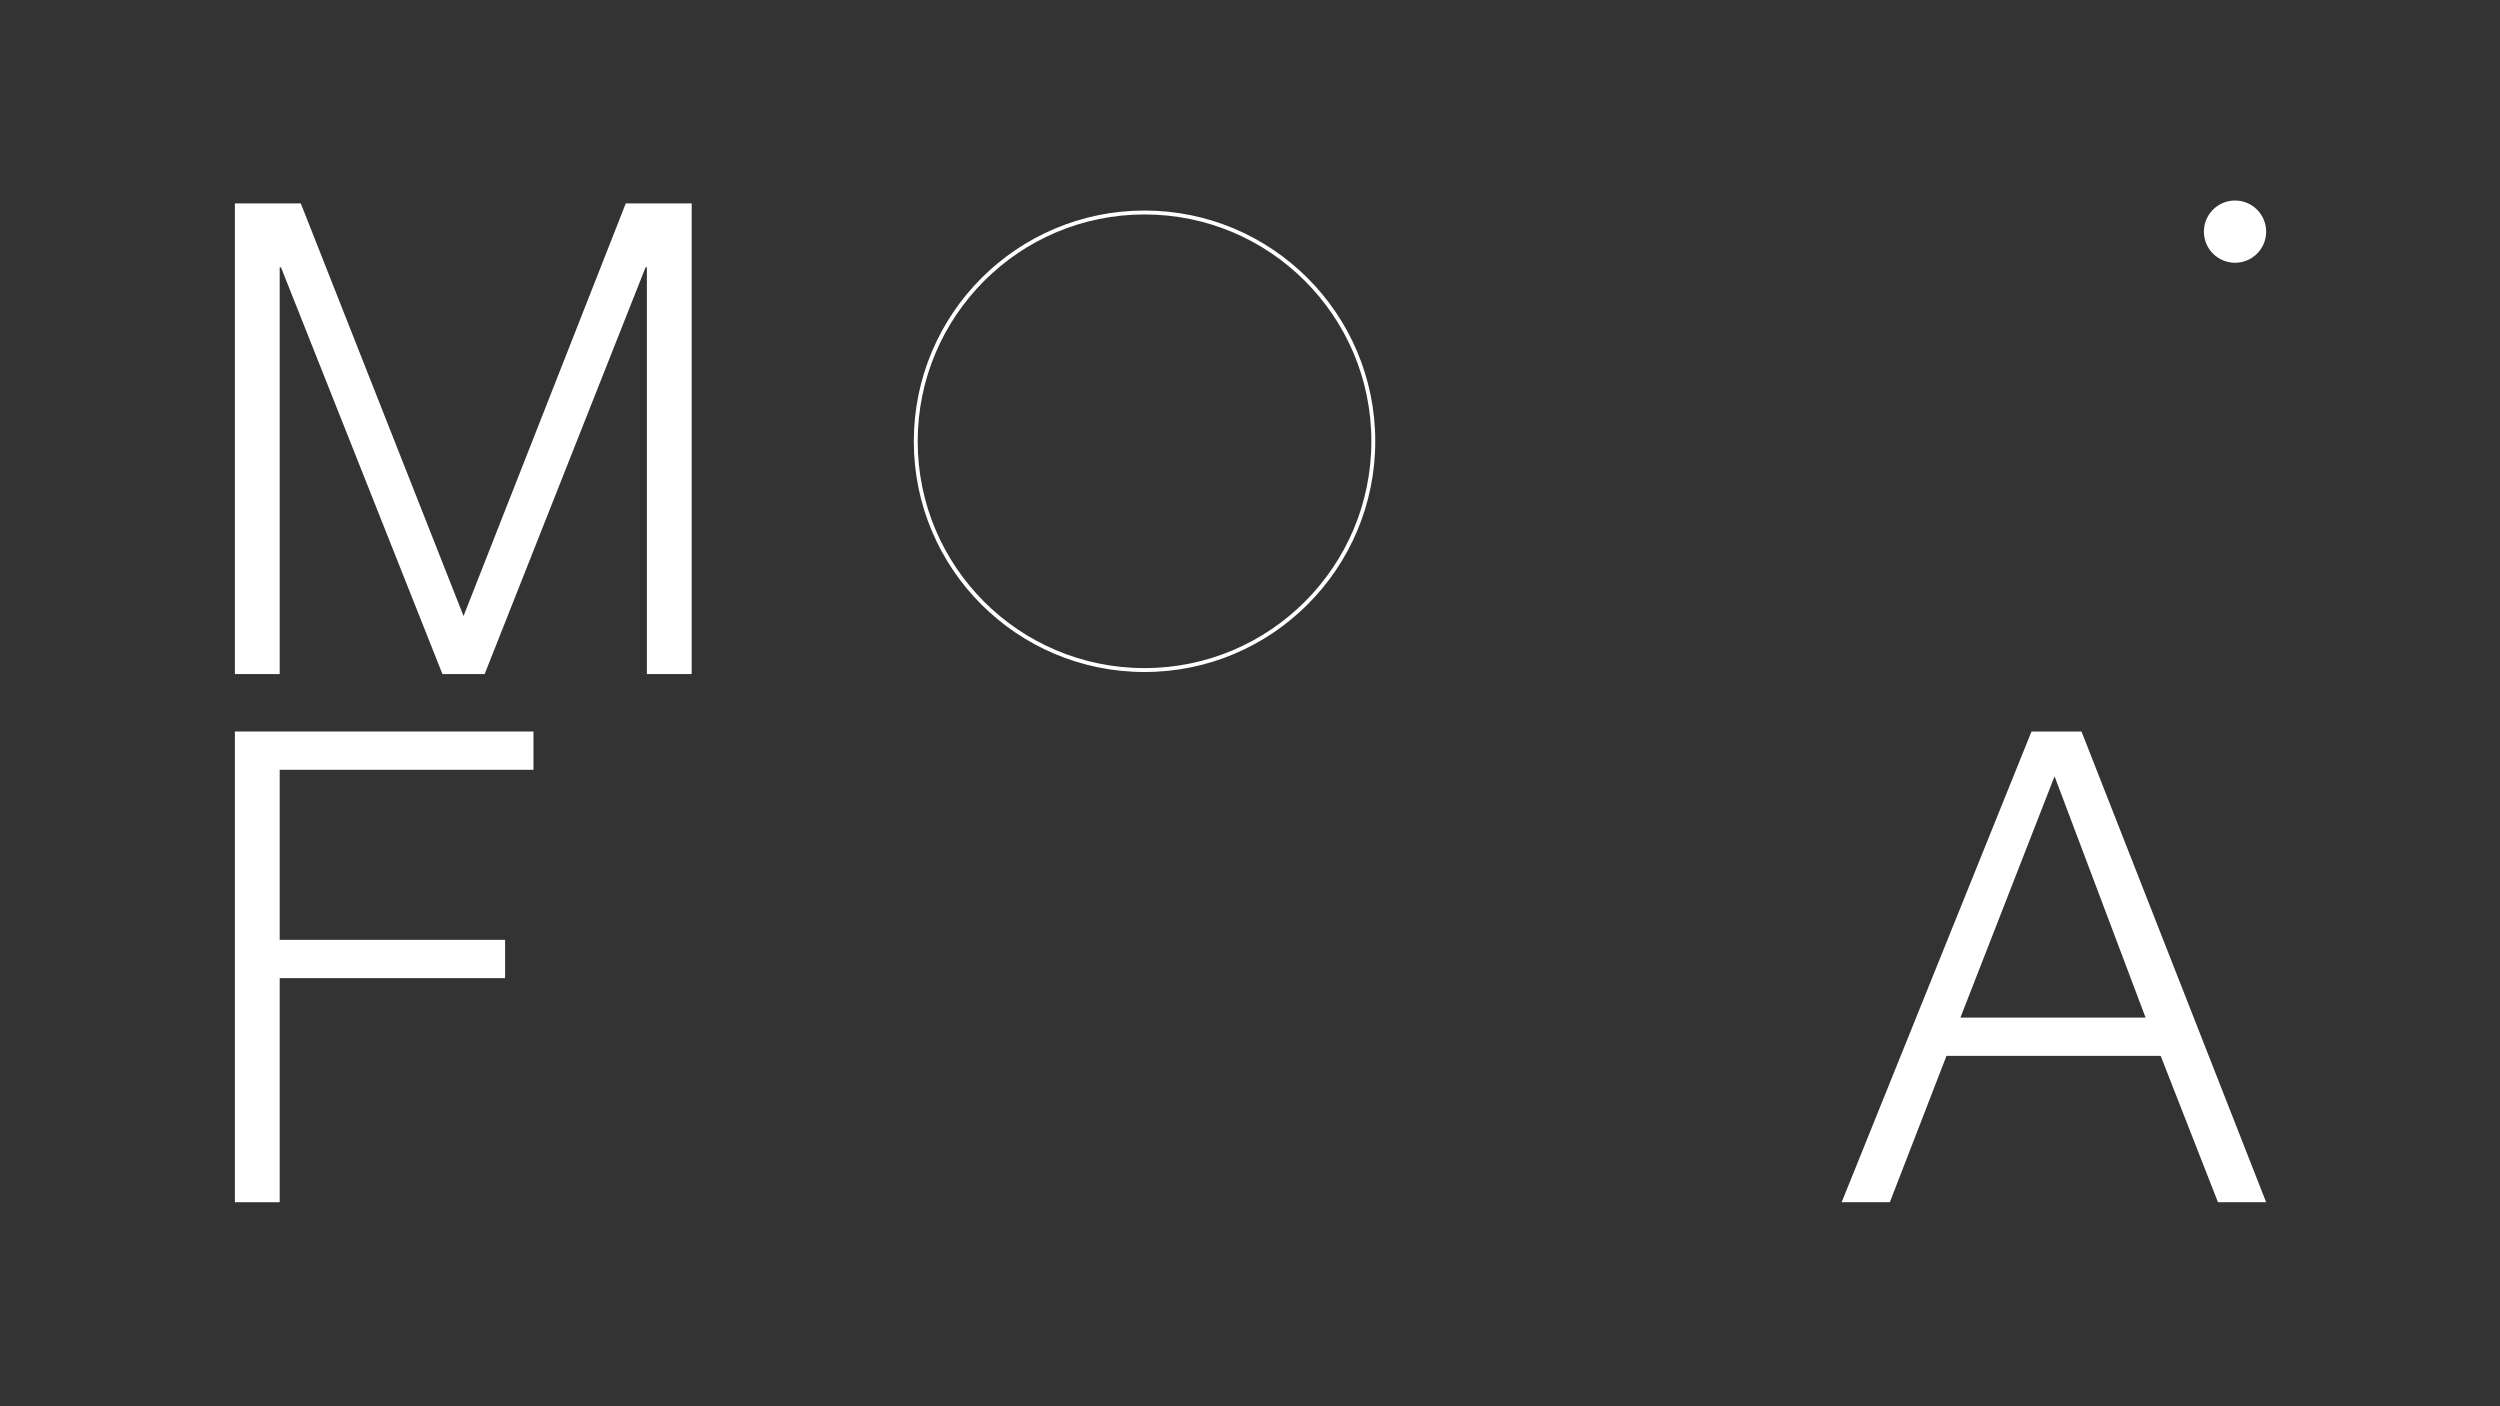 <?xml version="1.0" encoding="utf-8"?>
<!-- Generator: Adobe Illustrator 24.0.3, SVG Export Plug-In . SVG Version: 6.00 Build 0)  -->
<svg version="1.1" id="Ebene_1" xmlns="http://www.w3.org/2000/svg" xmlns:xlink="http://www.w3.org/1999/xlink" x="0px" y="0px"
	 viewBox="0 0 1920 1080" style="enable-background:new 0 0 1920 1080;" xml:space="preserve">
<rect x="0" y="0" width="1920" height="1080" fill="#333333" stroke="none"/>
<style type="text/css">
	.st0{clip-path:url(#SVGID_2_);fill:none;}
	.st1{clip-path:url(#SVGID_2_);fill:none;stroke:#FFFFFF;stroke-width:3;stroke-miterlimit:10;}
	.st2{fill:#FFFFFF;}
</style>
<g>
	<defs>
		<rect id="SVGID_1_" x="699.5" y="159.5" width="358.9" height="358.9"/>
	</defs>
	<clipPath id="SVGID_2_">
		<use xlink:href="#SVGID_1_"  style="overflow:visible;"/>
	</clipPath>
	<path class="st0" d="M879,514.6c97,0,175.7-78.7,175.7-175.7c0-97-78.7-175.7-175.7-175.7S703.3,241.9,703.3,339
		C703.3,436,781.9,514.6,879,514.6"/>
	<path class="st1" d="M879,514.6c97,0,175.7-78.7,175.7-175.7c0-97-78.7-175.7-175.7-175.7S703.3,241.9,703.3,339
		C703.3,436,781.9,514.6,879,514.6z"/>
</g>
<path class="st2" d="M1577.9,596.2l69.9,185.3h-142.2L1577.9,596.2z M1560.2,561.8l-145.8,361.5h37l43.5-112.4h164.5l44,112.4h37
	l-141.8-361.5H1560.2z"/>
<polygon class="st2" points="180.4,561.8 180.4,923.3 214.8,923.3 214.8,751.2 387.9,751.2 387.9,721.8 214.8,721.8 214.8,591.2 
	409.7,591.2 409.7,561.8 "/>
<polygon class="st2" points="480.6,156.2 356,473.1 231,156.2 180.4,156.2 180.4,517.7 214.8,517.7 214.8,205.3 215.8,205.3 
	339.8,517.7 372.2,517.7 495.8,205.3 496.8,205.3 496.8,517.7 531.2,517.7 531.2,156.2 "/>
<path class="st2" d="M1716.5,201.8c13.2,0,23.9-10.7,23.9-23.9c0-13.2-10.7-23.9-23.9-23.9c-13.2,0-23.9,10.7-23.9,23.9
	C1692.6,191.1,1703.3,201.8,1716.5,201.8"/>
</svg>
